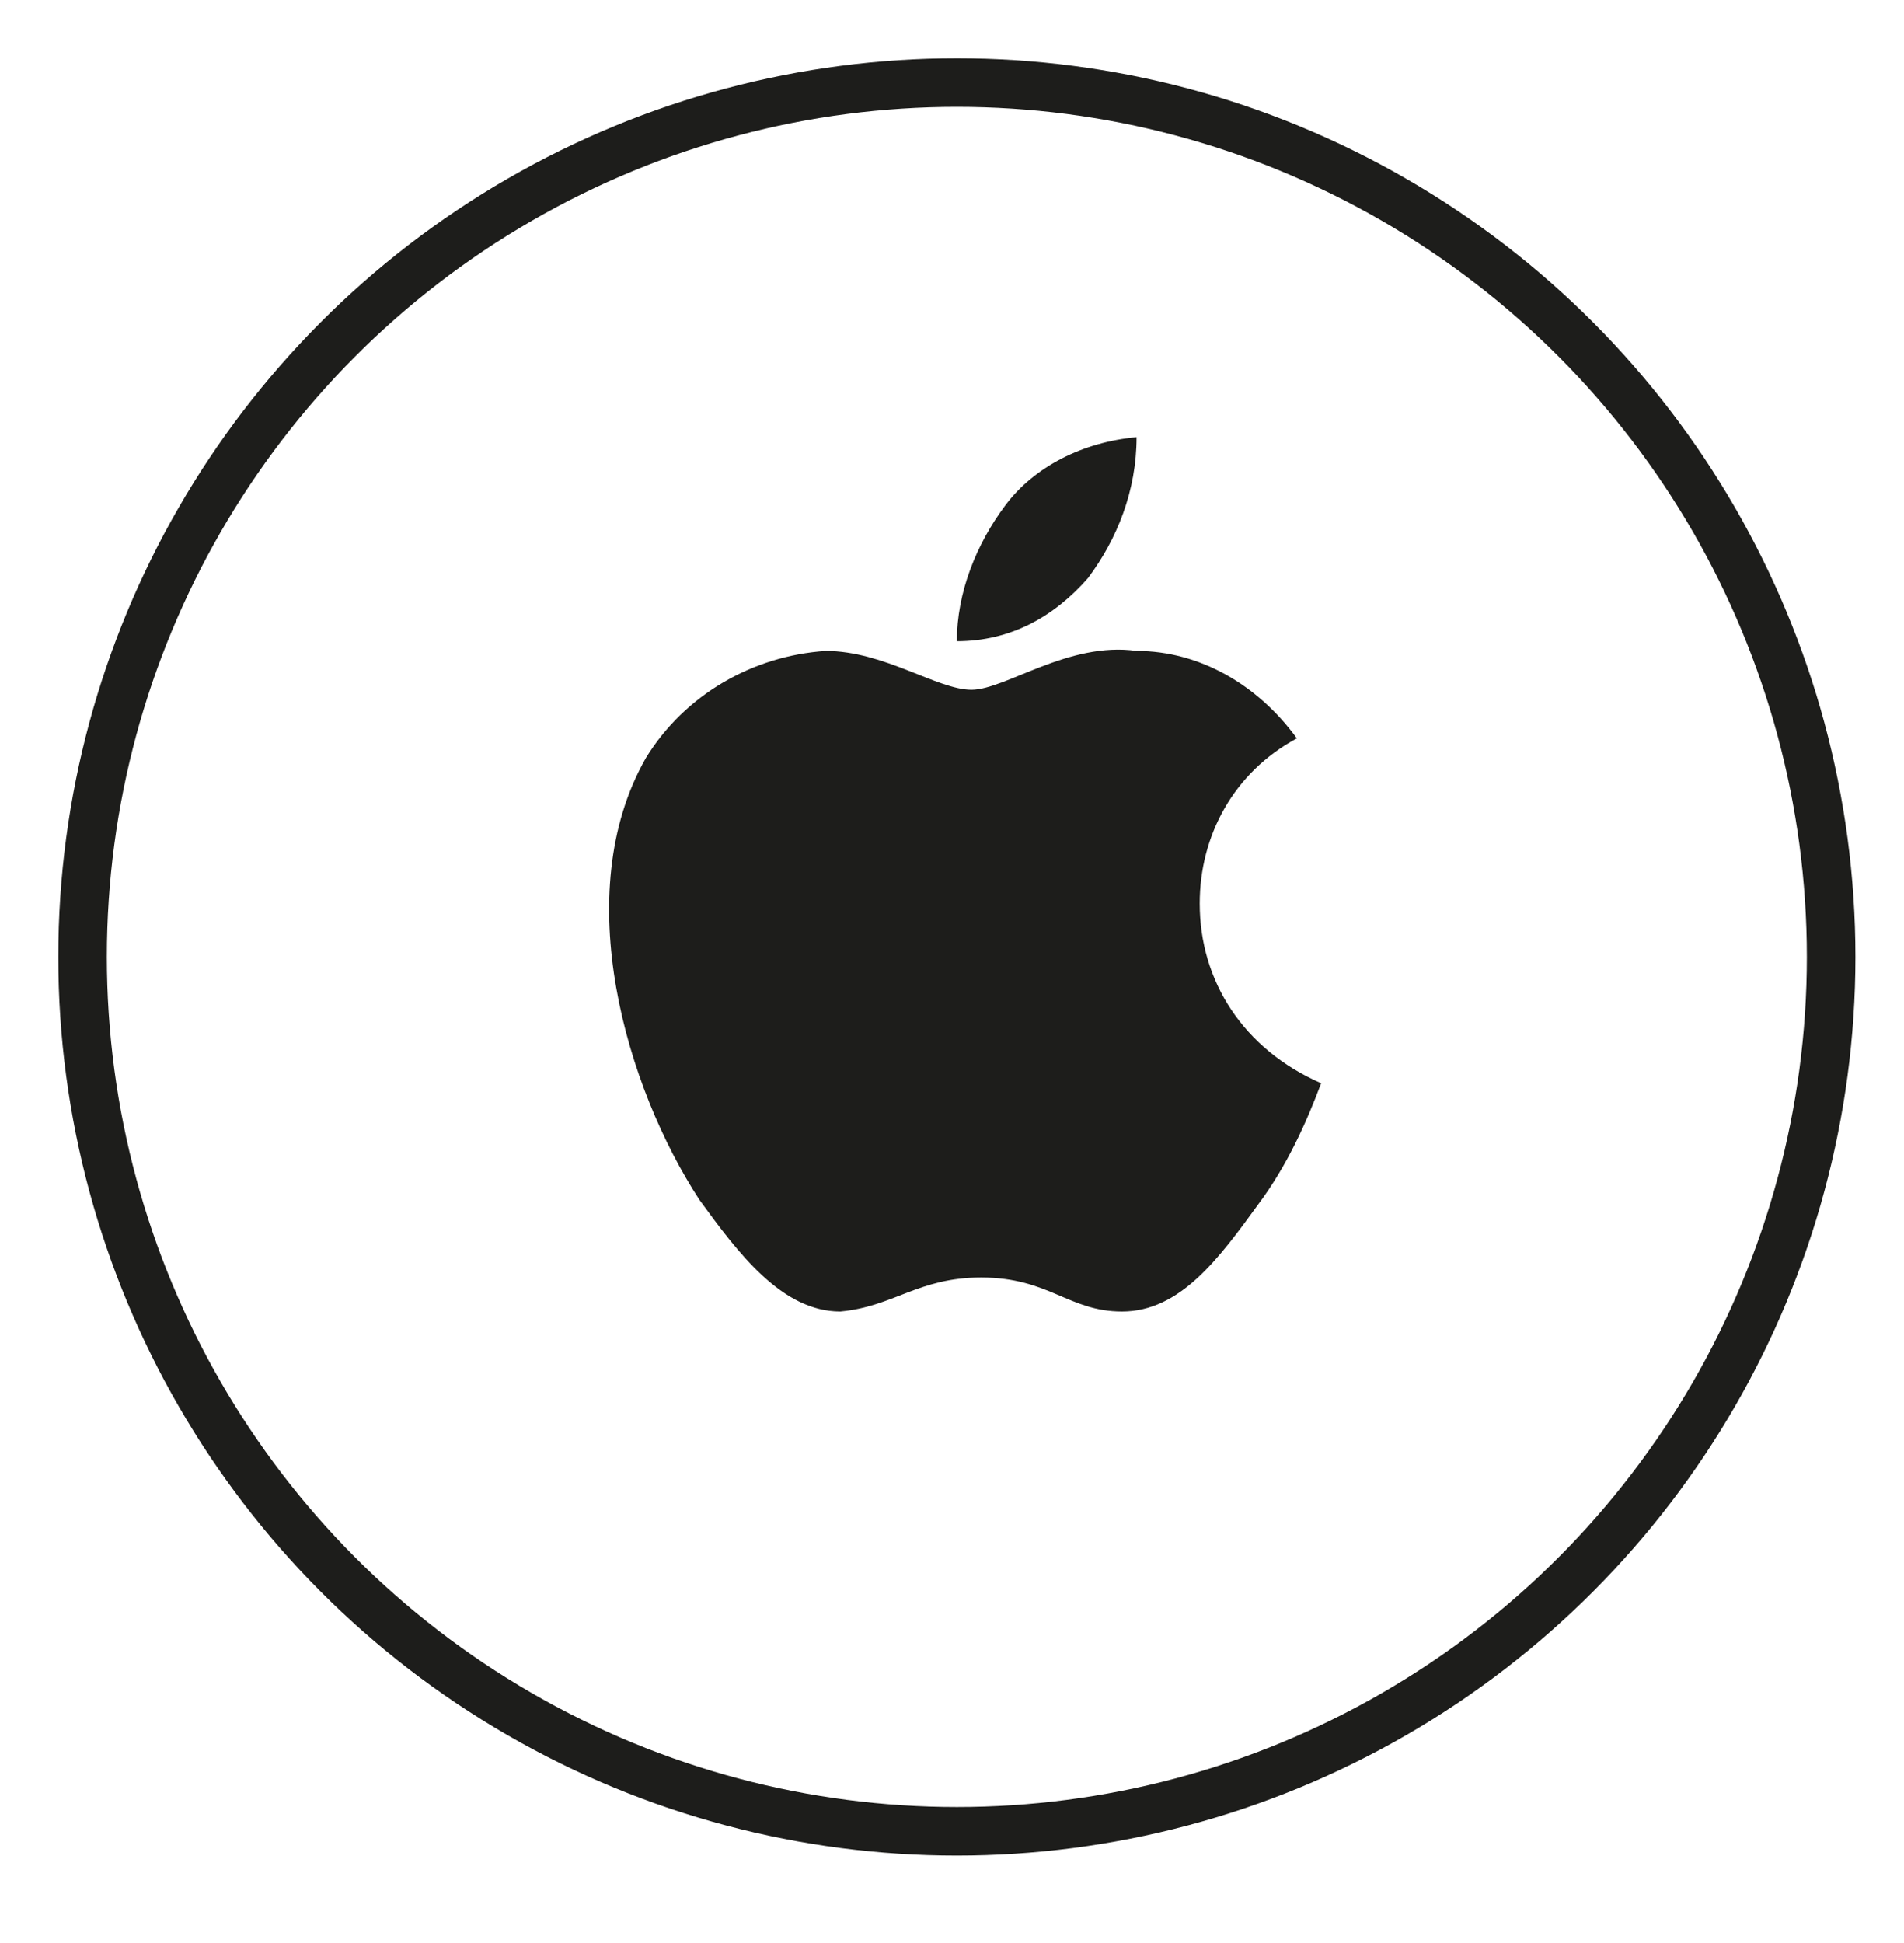<?xml version="1.0" encoding="utf-8"?>
<svg version="1.1" id="livetype" xmlns="http://www.w3.org/2000/svg" xmlns:xlink="http://www.w3.org/1999/xlink" x="0px" y="0px"
	 viewBox="0 0 39.2 40" style="enable-background:new 0 0 39.2 40;" xml:space="preserve">
<style type="text/css">
	.st0{fill:#1D1D1B;}
	.st1{fill:none;stroke:#1D1D1B;stroke-miterlimit:10;}
</style>
<g>
	<path id="_Path_" class="st0" d="M24.7,18.6c0-1.4,0.7-2.7,2-3.4c-0.8-1.1-2-1.8-3.3-1.8c-1.4-0.2-2.7,0.8-3.4,0.8
		c-0.7,0-1.8-0.8-3-0.8c-1.5,0.1-2.9,0.9-3.7,2.2c-1.6,2.8-0.4,6.8,1.1,9.1c0.8,1.1,1.7,2.3,2.9,2.3c1.1-0.1,1.6-0.7,2.9-0.7
		c1.4,0,1.8,0.7,2.9,0.7c1.2,0,2-1.1,2.8-2.2c0.6-0.8,1-1.7,1.3-2.5C25.6,21.6,24.7,20.2,24.7,18.6z"/>
	<path id="_Path_2" class="st0" d="M22.4,11.9c0.6-0.8,1-1.8,1-2.9c-1.1,0.1-2.1,0.6-2.7,1.4s-1,1.8-1,2.8
		C20.8,13.2,21.7,12.7,22.4,11.9z"/>
</g>
<circle class="st1" cx="19.7" cy="19.7" r="18"/>
</svg>
